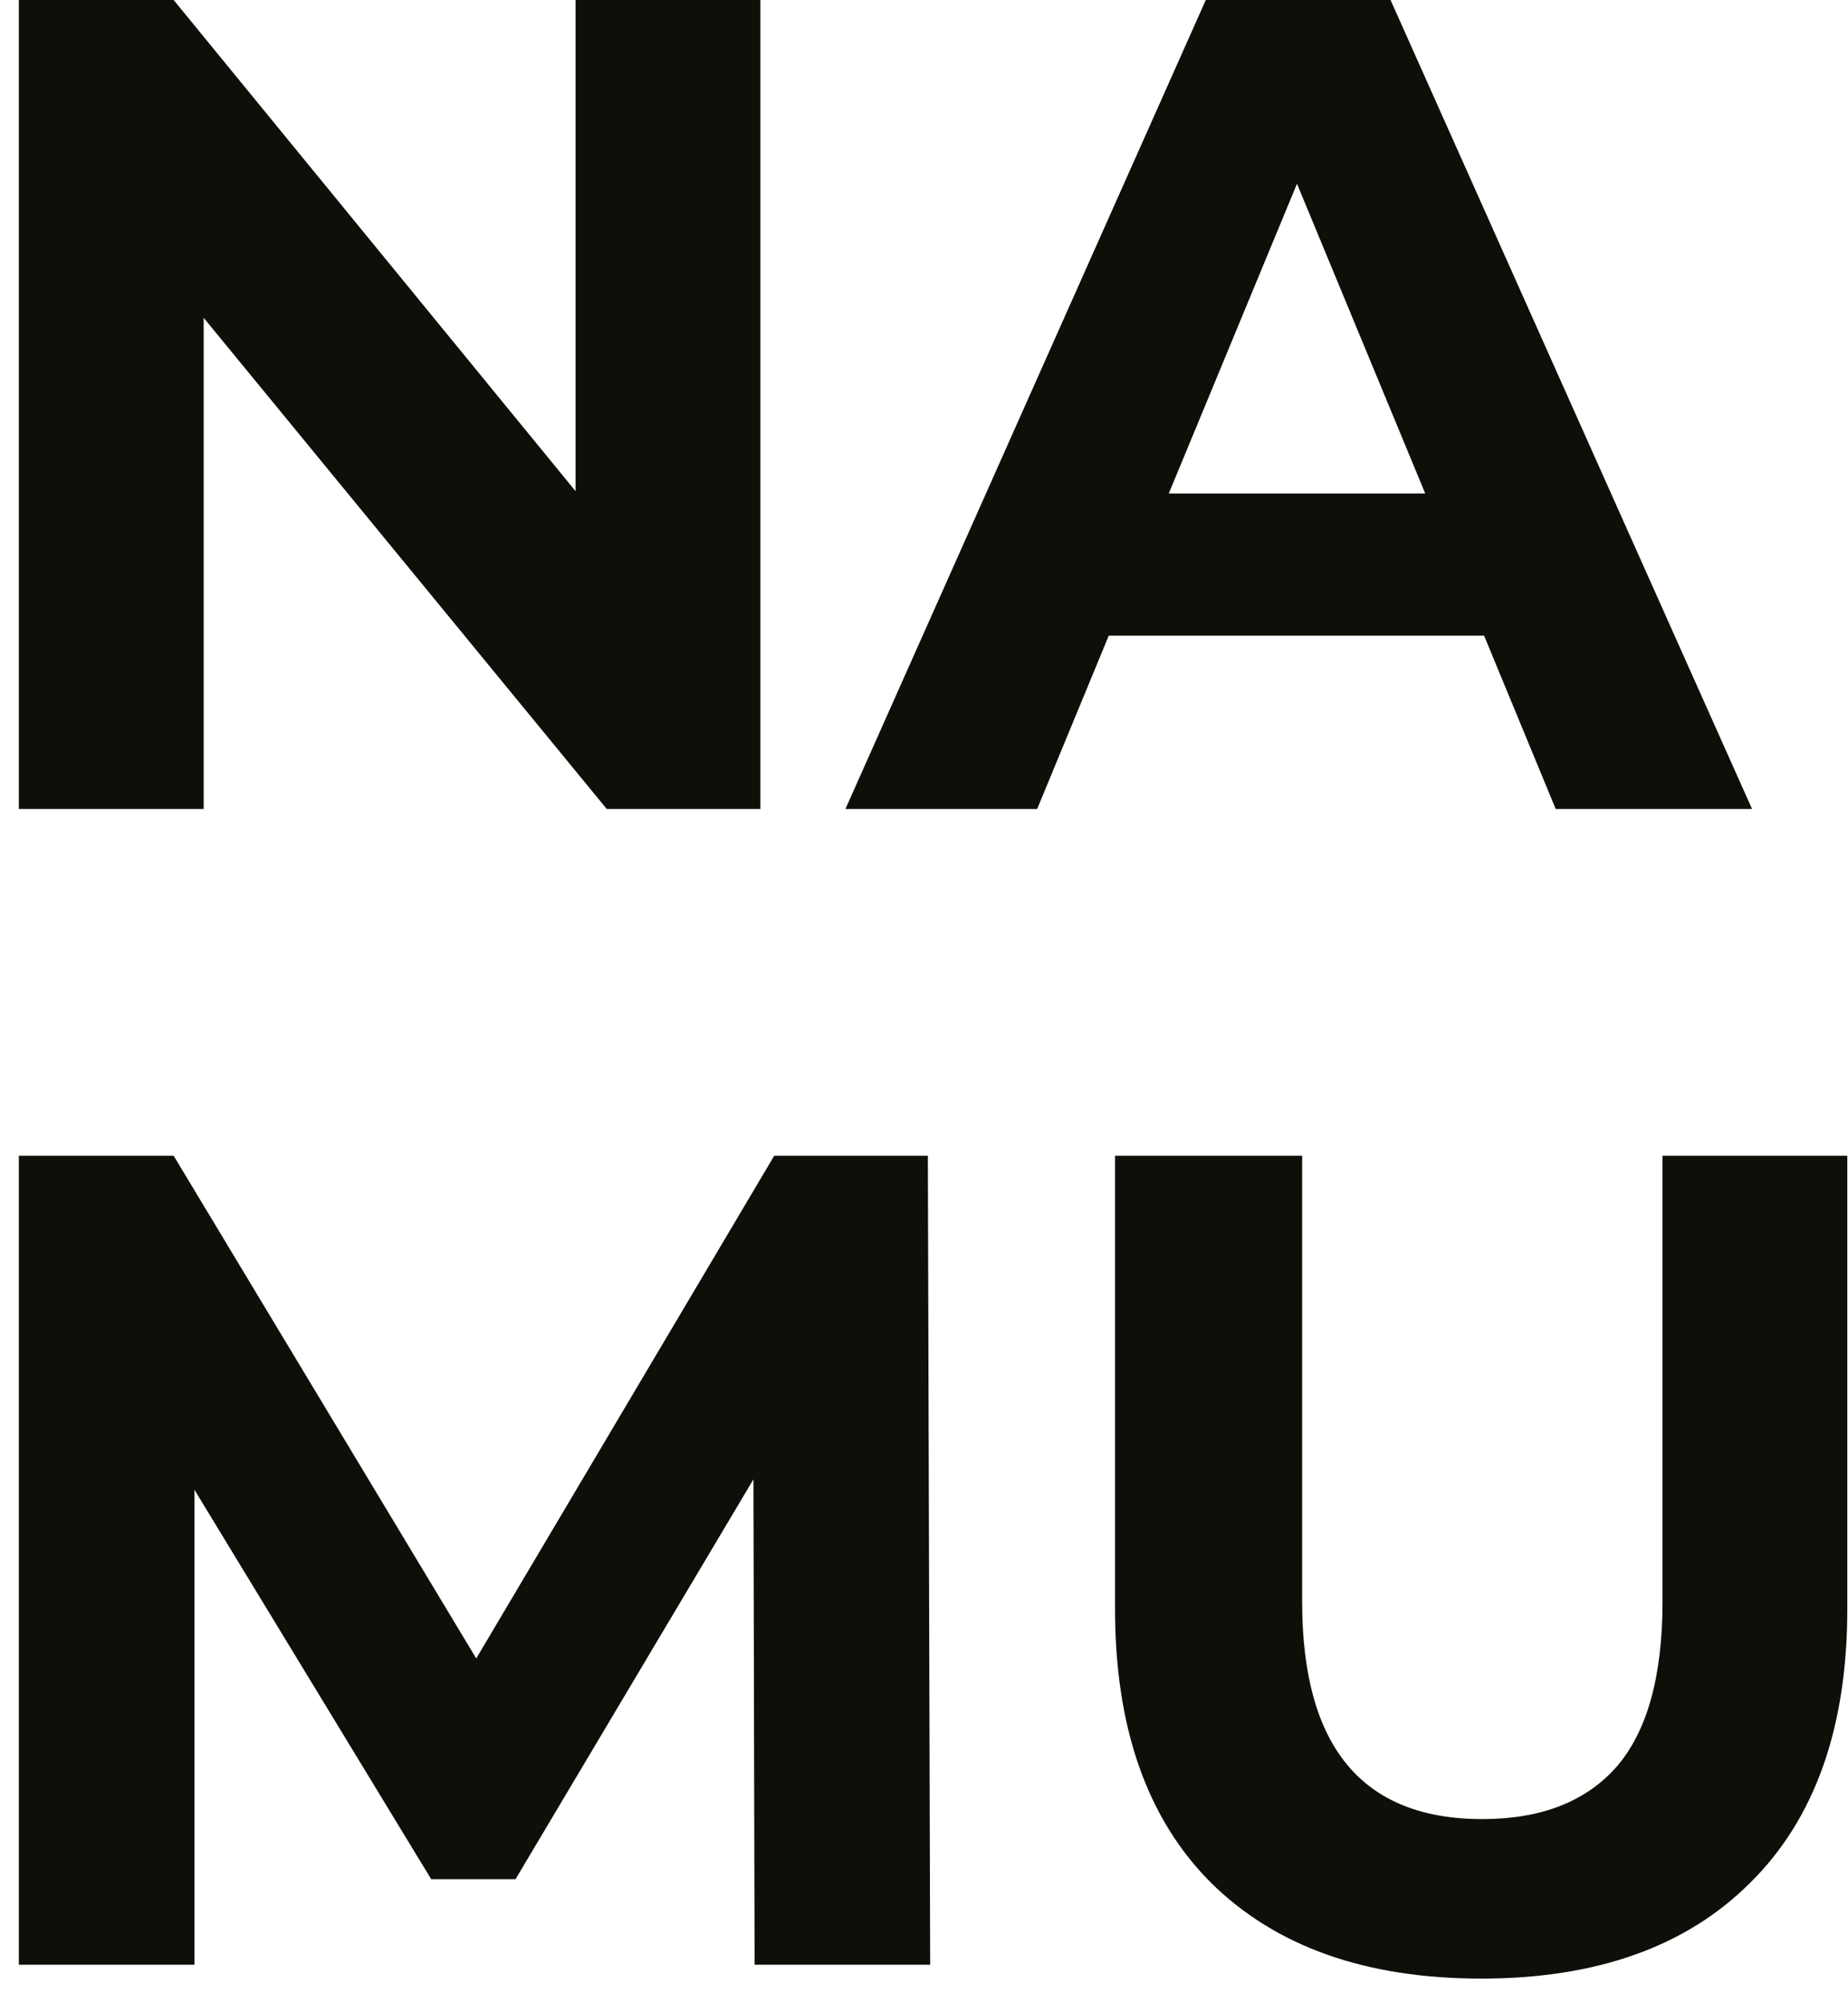 <svg width="48" height="52" viewBox="0 0 48 52" fill="none" xmlns="http://www.w3.org/2000/svg">
<path d="M19.75 -1.43051e-06V21H15.76L5.29 8.25V21H0.49V-1.43051e-06H4.51L14.95 12.75V-1.43051e-06H19.75ZM38.548 16.5H28.799L26.939 21H21.959L31.319 -1.43051e-06H36.118L45.508 21H40.408L38.548 16.5ZM37.019 12.81L33.688 4.77L30.358 12.81H37.019ZM19.6 51L19.57 38.4L13.39 48.78H11.2L5.05 38.67V51H0.49V30H4.51L12.37 43.05L20.11 30H24.1L24.16 51H19.6ZM38.472 51.36C35.472 51.36 33.132 50.53 31.452 48.87C29.792 47.21 28.962 44.84 28.962 41.76V30H33.822V41.58C33.822 45.34 35.382 47.22 38.502 47.22C40.022 47.22 41.182 46.77 41.982 45.87C42.782 44.95 43.182 43.52 43.182 41.58V30H47.982V41.76C47.982 44.84 47.142 47.21 45.462 48.87C43.802 50.53 41.472 51.36 38.472 51.36Z" fill="#0F0E08"/>
</svg>
